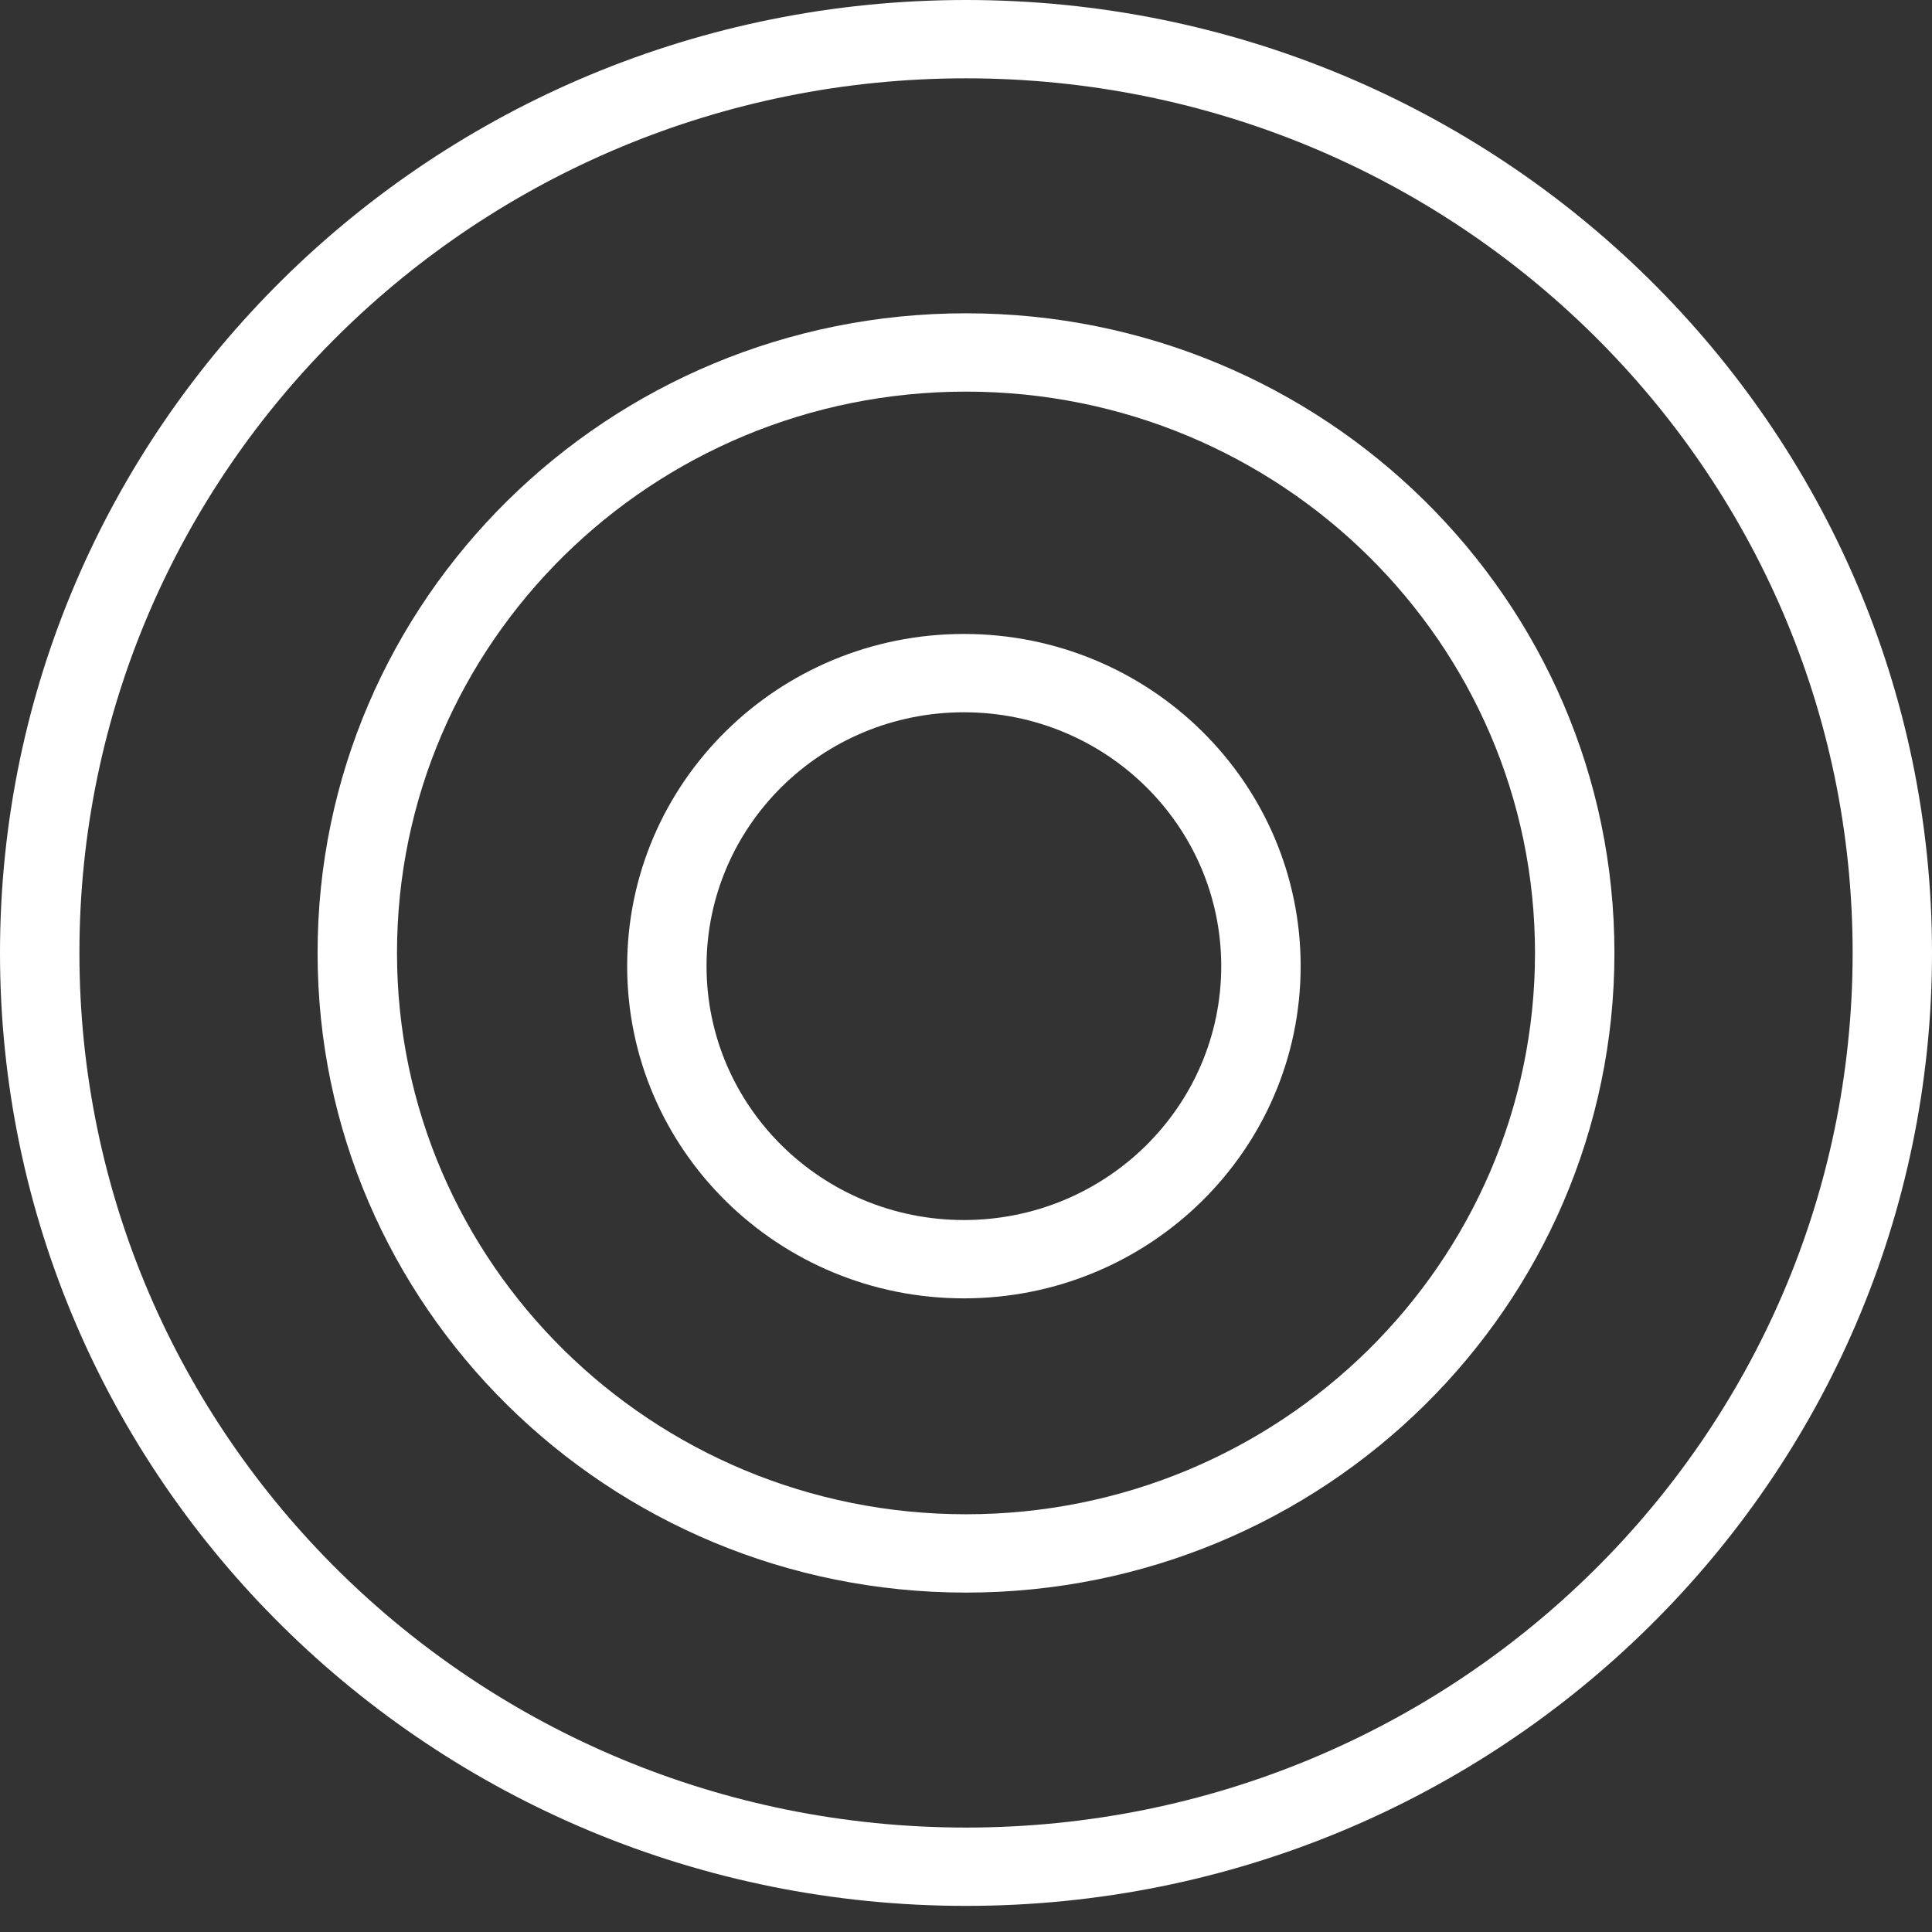 <svg xmlns="http://www.w3.org/2000/svg" width="37" height="37" viewBox="0 0 37 37" fill="none"><rect x="0" y="0" width="37" height="37" fill="#333333" stroke="none"/><path fill-rule="evenodd" clip-rule="evenodd" d="M18.46 13.641C15.738 13.641 13.531 15.818 13.531 18.503C13.531 21.188 15.738 23.365 18.46 23.365C21.181 23.365 23.388 21.188 23.388 18.503C23.388 15.818 21.181 13.641 18.46 13.641ZM12.011 18.503C12.011 14.989 14.898 12.141 18.46 12.141C22.021 12.141 24.909 14.989 24.909 18.503C24.909 22.016 22.021 24.865 18.46 24.865C14.898 24.865 12.011 22.016 12.011 18.503Z" fill="white"></path><path fill-rule="evenodd" clip-rule="evenodd" d="M18.5 1.5C9.123 1.5 1.521 8.999 1.521 18.25C1.521 27.501 9.123 35 18.5 35C27.878 35 35.48 27.501 35.48 18.25C35.48 8.999 27.878 1.5 18.5 1.5ZM0 18.25C0 8.171 8.283 0 18.5 0C28.717 0 37 8.171 37 18.25C37 28.329 28.717 36.5 18.5 36.5C8.283 36.5 0 28.329 0 18.25Z" fill="white"></path><path fill-rule="evenodd" clip-rule="evenodd" d="M18.5 7.5C12.482 7.5 7.603 12.313 7.603 18.25C7.603 24.187 12.482 29 18.5 29C24.518 29 29.397 24.187 29.397 18.25C29.397 12.313 24.518 7.5 18.5 7.5ZM6.082 18.25C6.082 11.485 11.642 6 18.5 6C25.358 6 30.918 11.485 30.918 18.25C30.918 25.015 25.358 30.5 18.5 30.5C11.642 30.5 6.082 25.015 6.082 18.25Z" fill="white"></path></svg>
